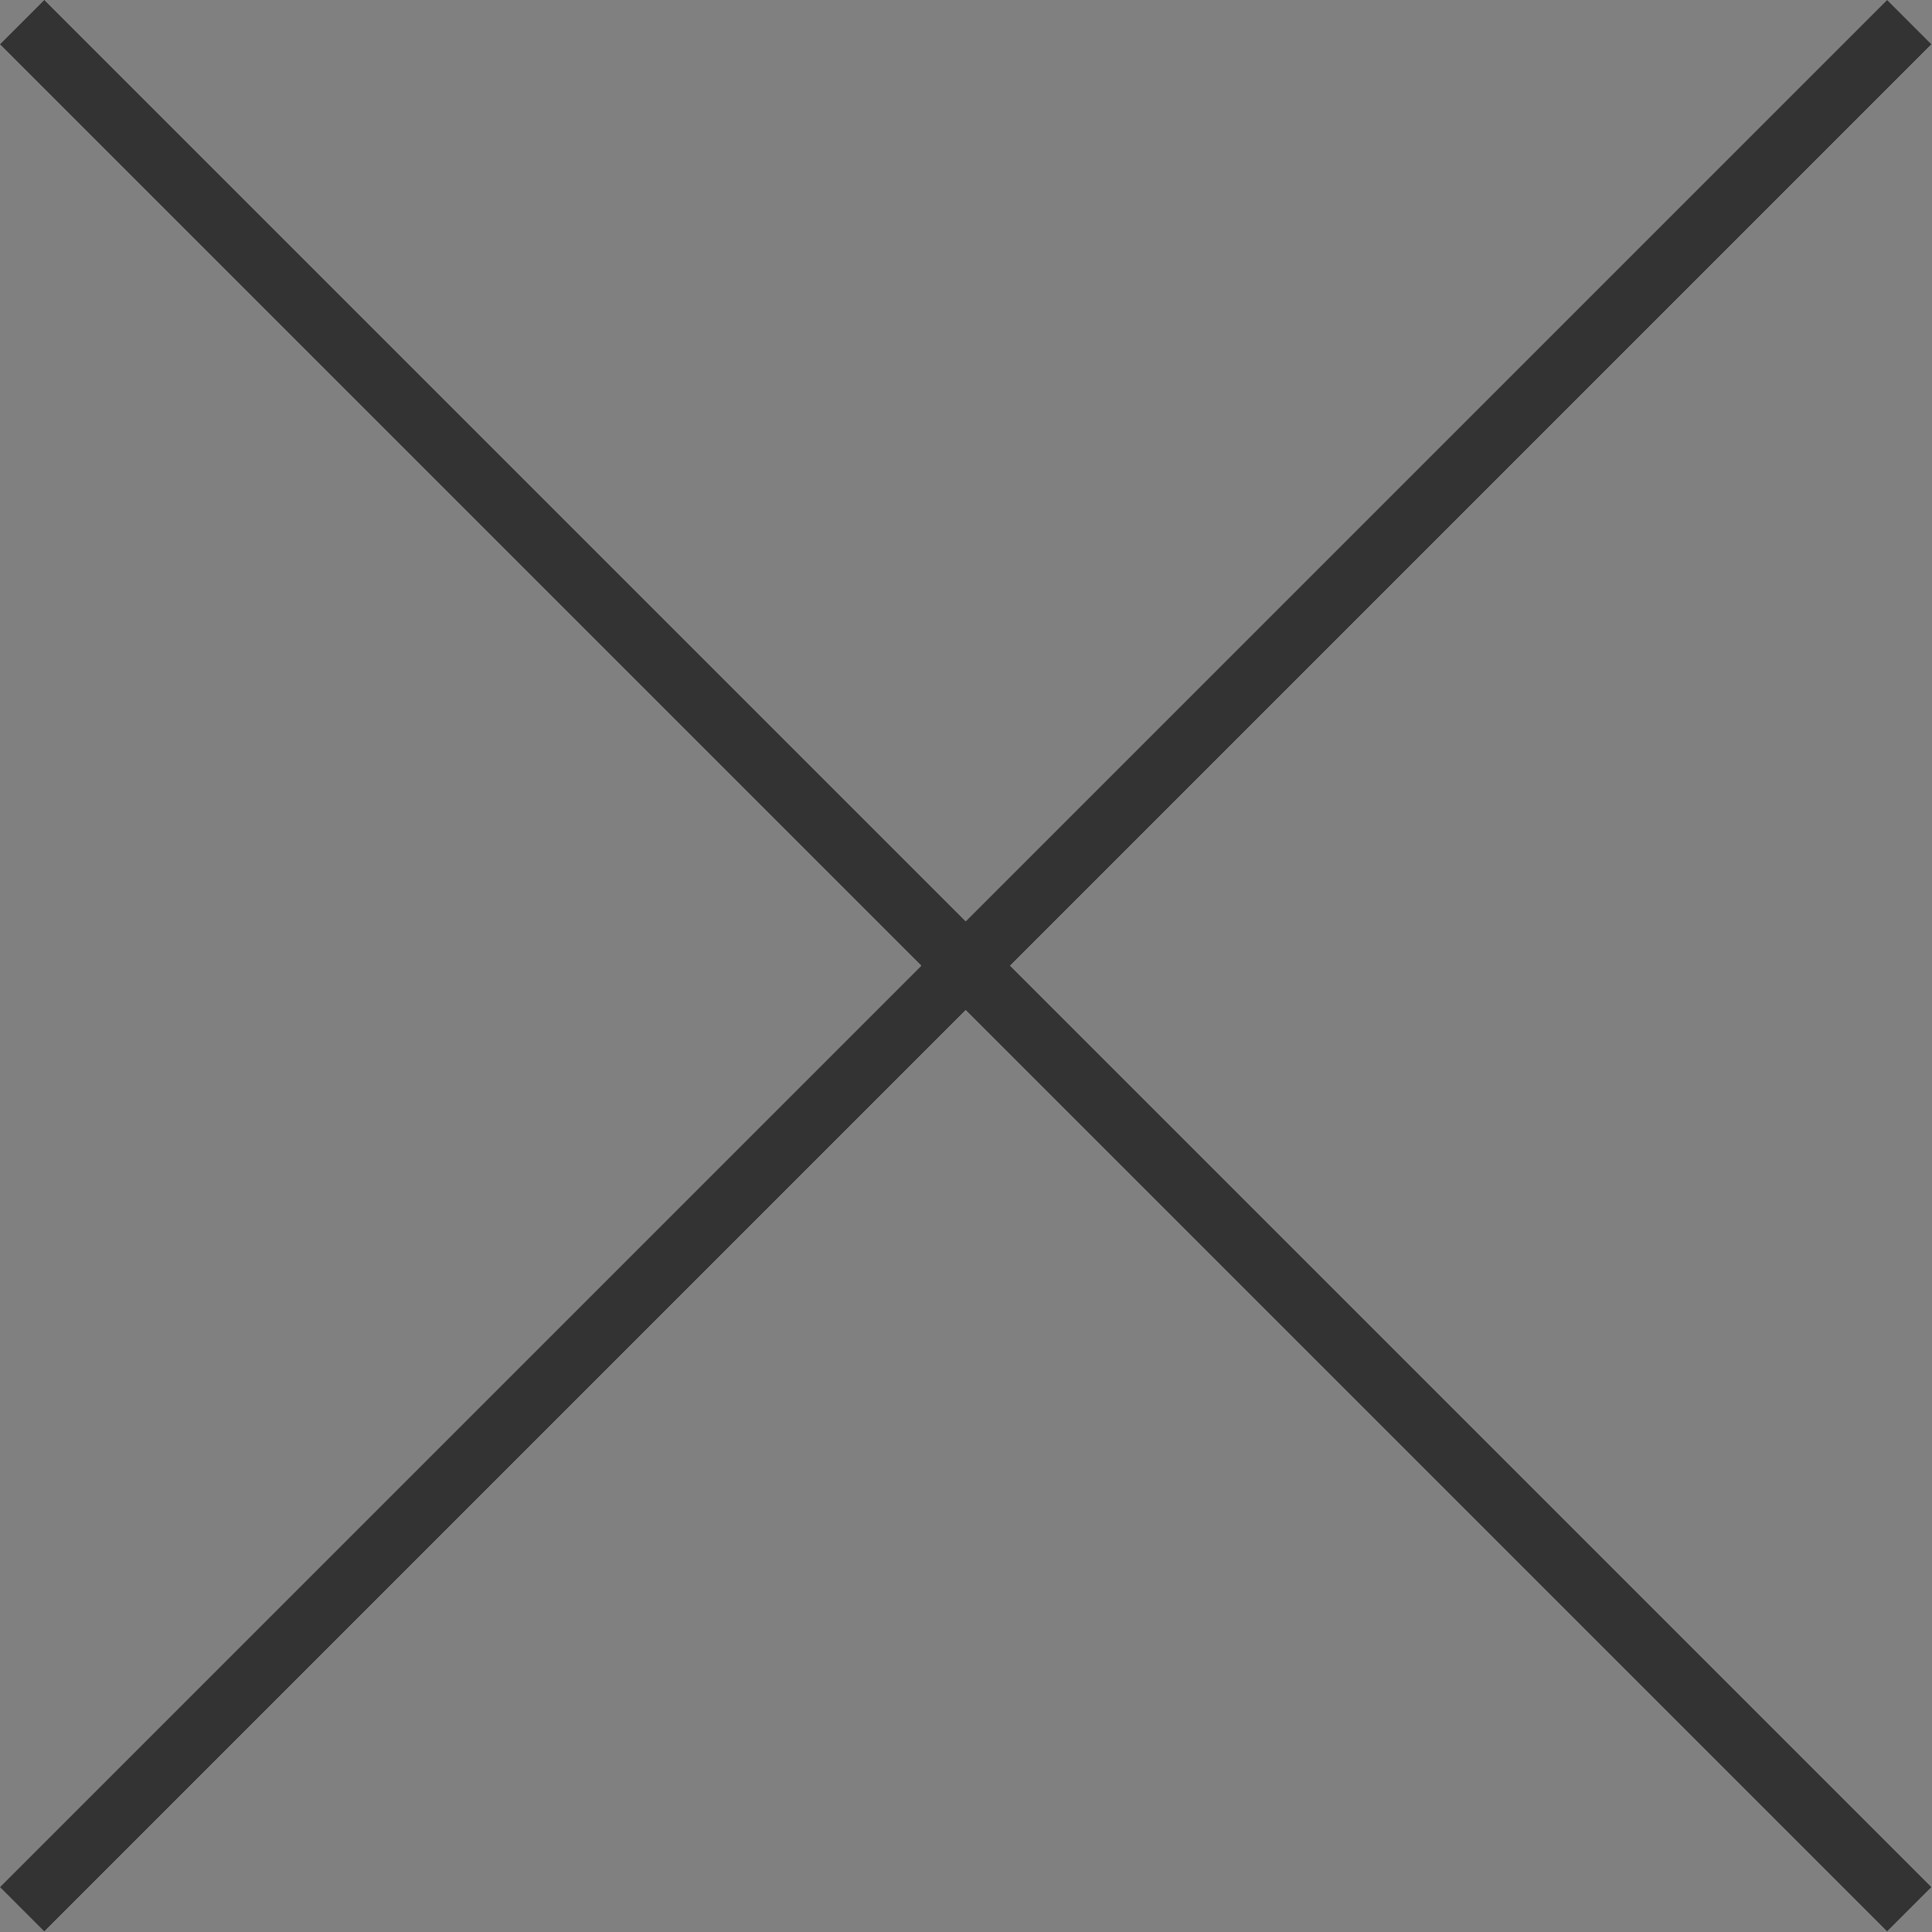 <svg data-name="レイヤー 2" xmlns="http://www.w3.org/2000/svg" viewBox="0 0 30.71 30.71"><rect x="0" y="0" width="30.71" height="30.71" fill="#808080" stroke="none"/><g fill="none" stroke-miterlimit="10"><path d="M.35.35l30 30m-30 0l30-30" stroke="#fff"/><path d="M.35.35l30 30m-30-30l30 30m-30 0l30-30m-30 30l30-30" stroke="#333"/></g></svg>